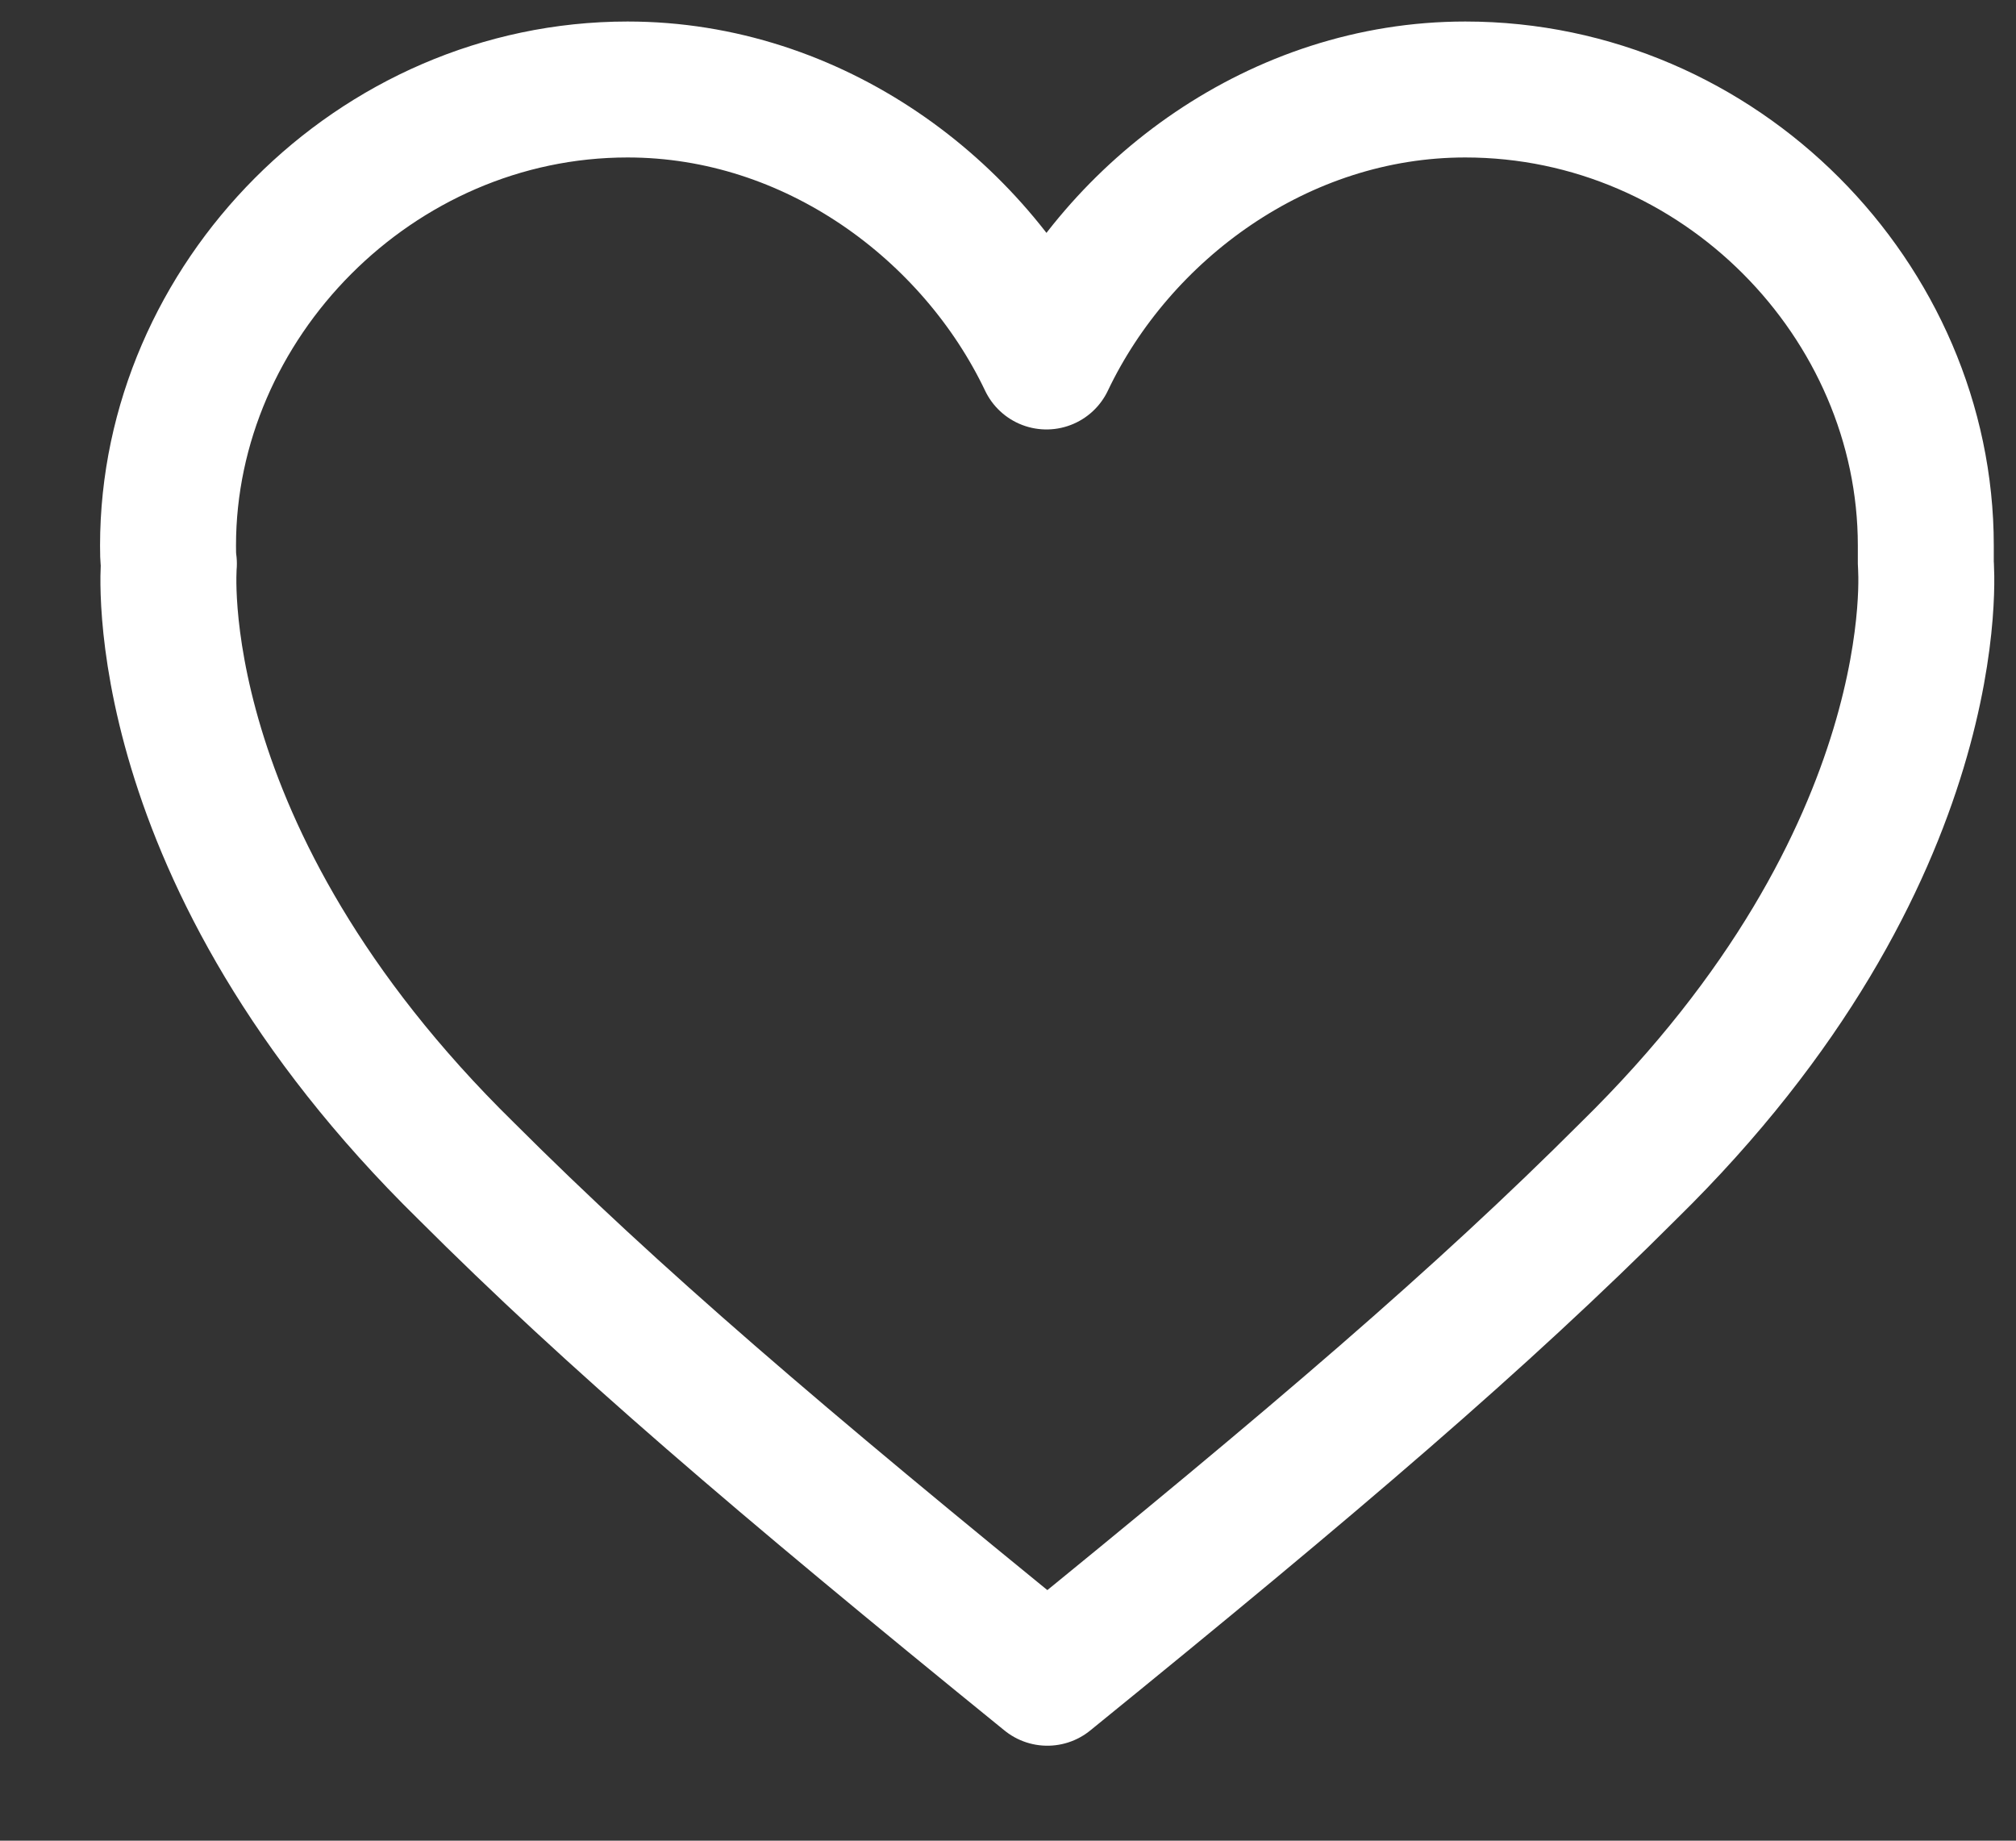 <svg width="23" height="21" viewBox="0 0 23 21" fill="none" xmlns="http://www.w3.org/2000/svg">
<rect x="0" y="0" width="23" height="21" fill="#333333" stroke="none"/>
<g id="heart.svg" clip-path="url(#clip0_0_544)">
<g id="Group">
<path id="Vector" d="M21.971 6.431C21.971 6.358 21.971 6.296 21.971 6.224C21.971 3.431 19.623 1.021 16.717 1.021C14.597 1.021 12.766 2.387 11.939 4.124C11.111 2.387 9.281 1.021 7.16 1.021C4.275 1.021 1.917 3.442 1.917 6.224C1.917 6.296 1.917 6.358 1.927 6.431C1.927 6.431 1.627 9.74 5.319 13.36C6.995 15.035 8.867 16.638 11.949 19.141C15.031 16.638 16.903 15.035 18.578 13.36C22.271 9.74 21.971 6.431 21.971 6.431Z" stroke="white" stroke-width="1.551" stroke-miterlimit="10" stroke-linecap="round" stroke-linejoin="round"/>
</g>
</g>
<defs>
<clipPath id="clip0_0_544">
<rect width="21.988" height="19.94" fill="white" transform="translate(0.986 0.07)"/>
</clipPath>
</defs>
</svg>

